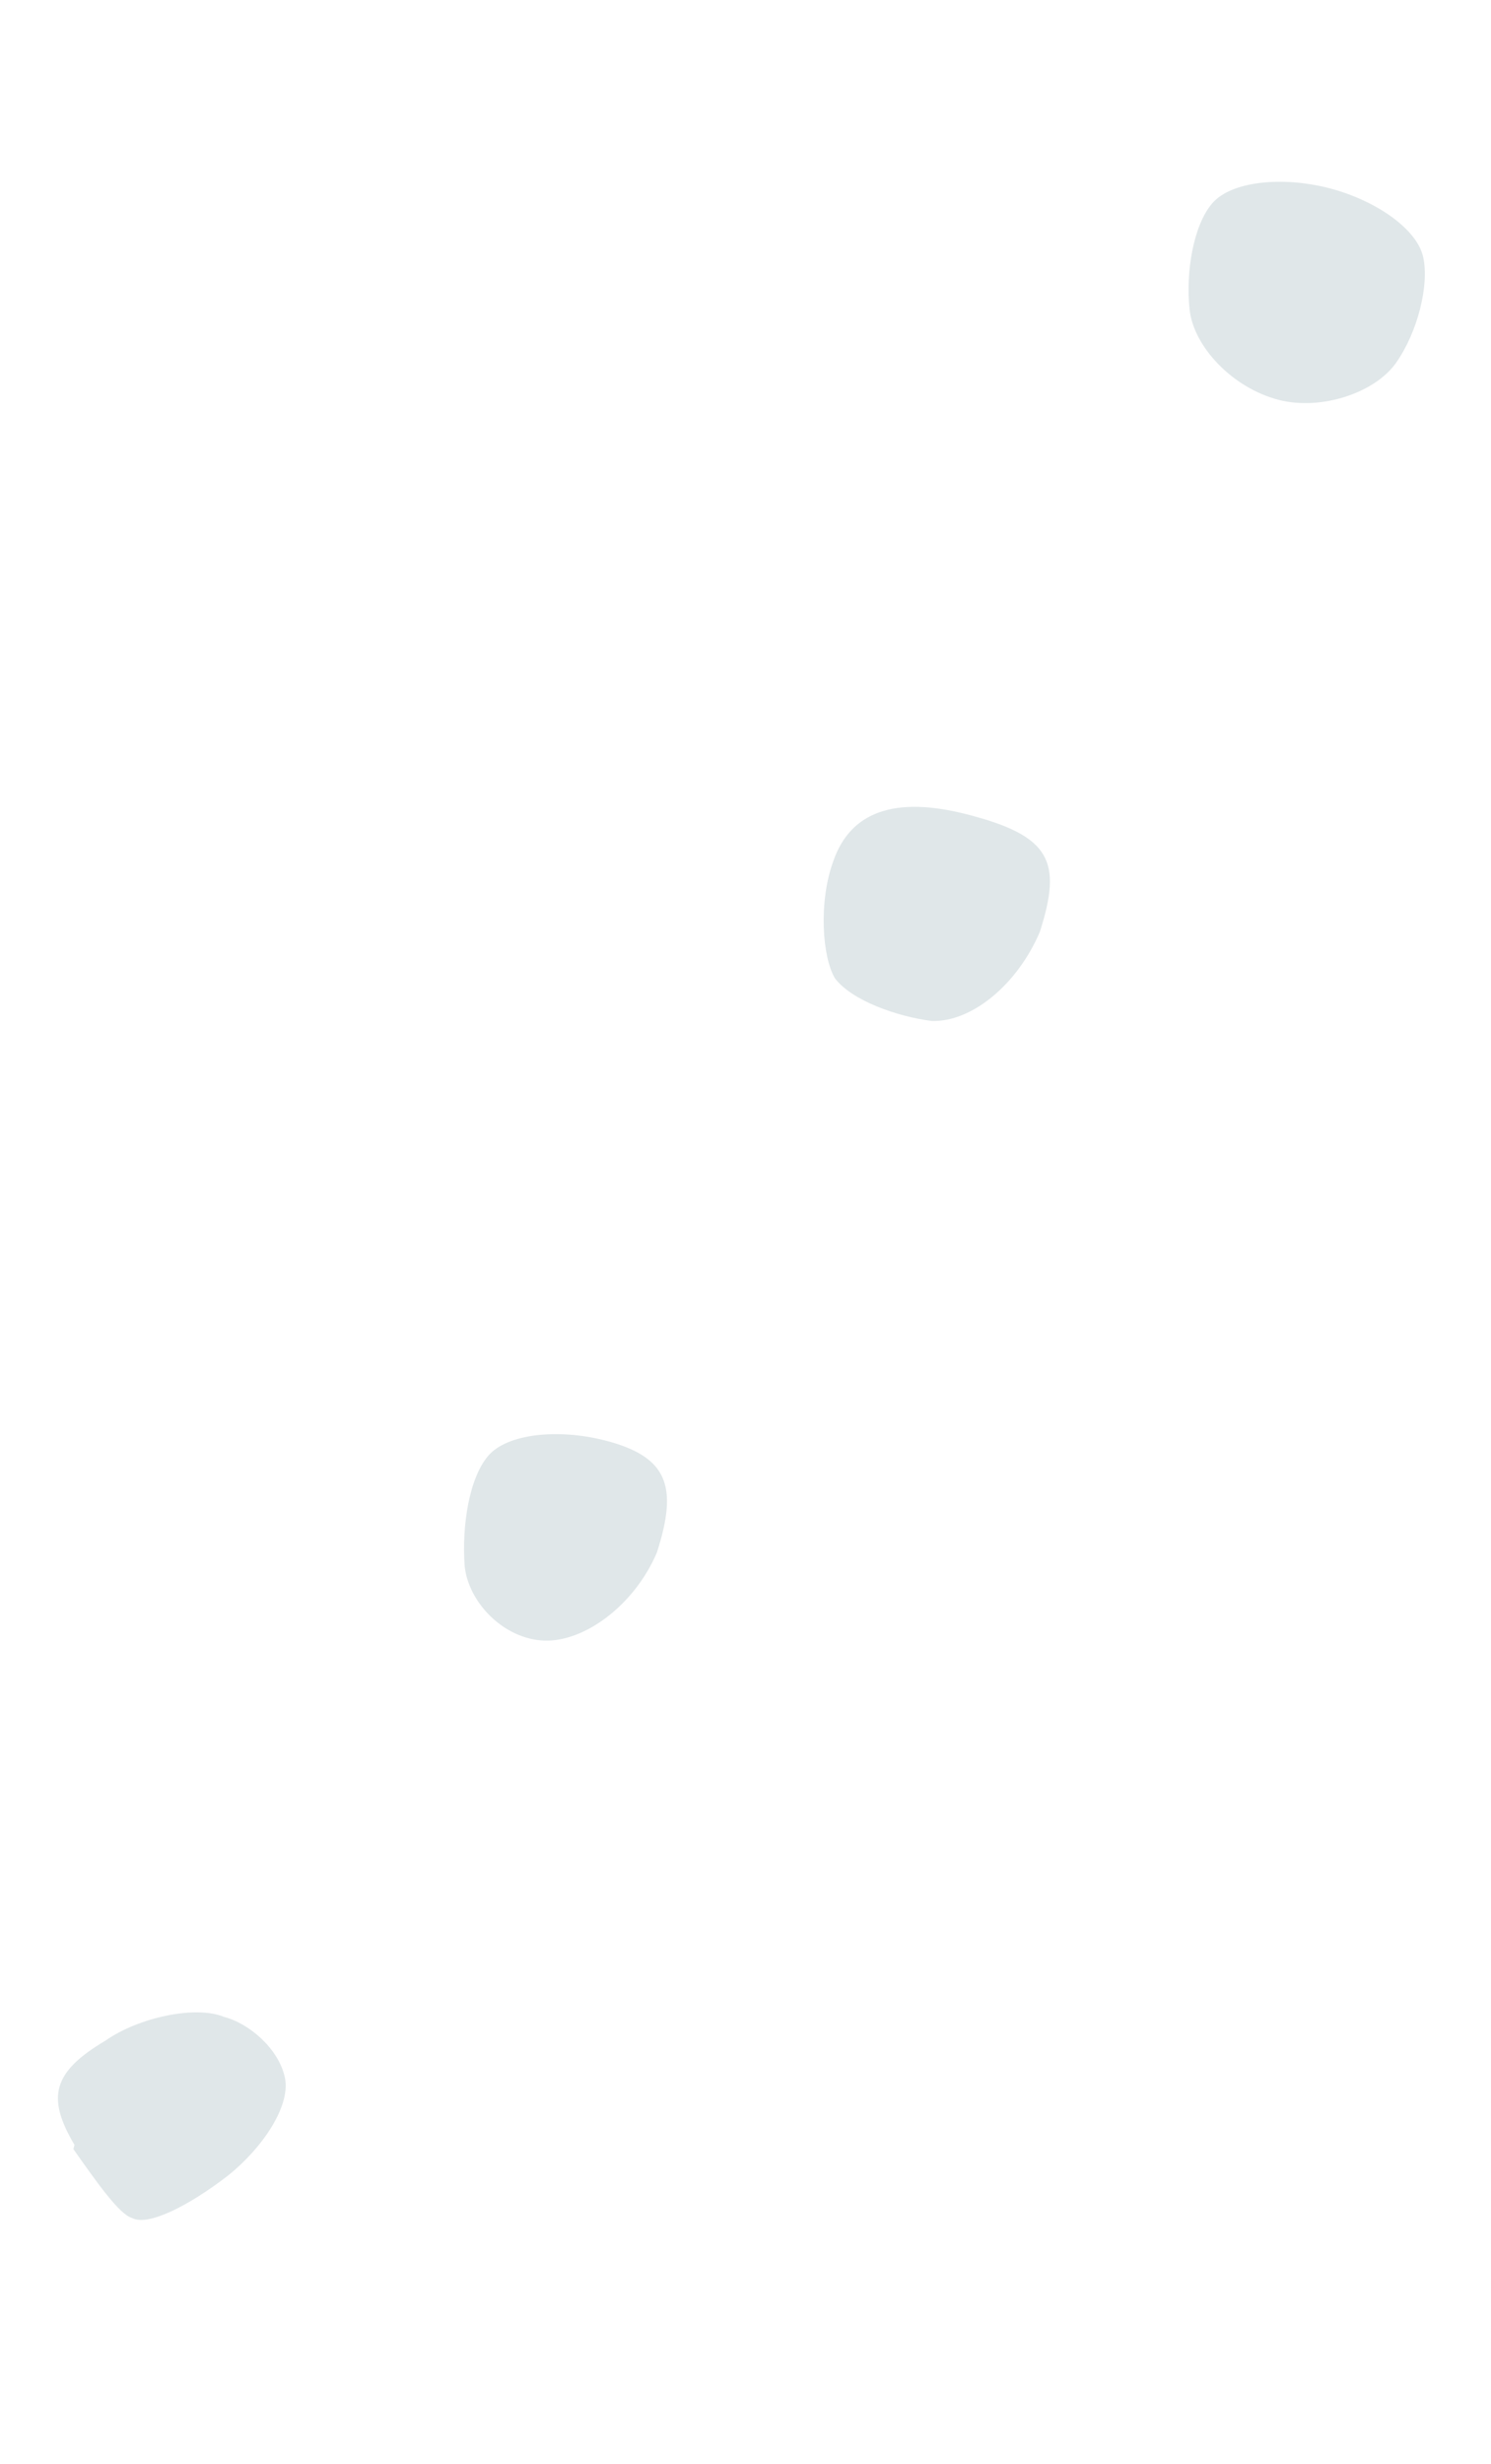 <svg width="23" height="38" viewBox="0 0 23 38" fill="none" xmlns="http://www.w3.org/2000/svg">
<path d="M18.701 3.134C18.406 3.475 18.288 4.206 18.351 4.776C18.413 5.346 19.013 5.984 19.728 6.167C20.379 6.333 21.211 6.061 21.539 5.59C21.867 5.12 22.049 4.405 21.954 3.965C21.858 3.525 21.209 3.082 20.493 2.899C19.777 2.717 18.995 2.794 18.701 3.134Z" fill="#E0E7E9"/>
<path d="M12.855 13.278C12.623 13.912 12.685 14.759 12.879 15.085C13.137 15.428 13.836 15.676 14.374 15.744C14.992 15.763 15.695 15.181 16.041 14.369C16.388 13.28 16.211 12.889 14.91 12.556C13.804 12.274 13.119 12.515 12.855 13.278Z" fill="#E0E7E9"/>
<path d="M7.534 22.446C7.239 22.787 7.122 23.518 7.168 24.153C7.23 24.723 7.781 25.279 8.4 25.299C9.019 25.318 9.787 24.753 10.133 23.941C10.463 22.917 10.303 22.46 9.327 22.211C8.611 22.029 7.829 22.106 7.534 22.446Z" fill="#E0E7E9"/>
<path d="M1.629 31.466C0.812 31.95 0.713 32.34 1.149 33.075L1.132 33.14C1.488 33.646 1.844 34.153 2.039 34.203C2.283 34.334 2.919 34.012 3.524 33.543C4.047 33.122 4.49 32.474 4.394 32.034C4.299 31.594 3.845 31.201 3.454 31.101C3.016 30.92 2.135 31.111 1.629 31.466Z" fill="#E0E7E9"/>
</svg>
